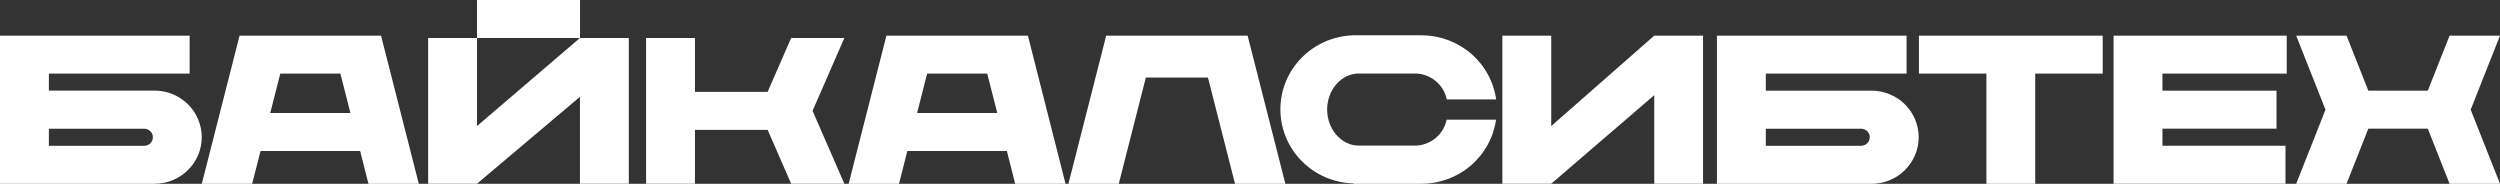 <?xml version="1.0" encoding="UTF-8"?> <svg xmlns="http://www.w3.org/2000/svg" width="272" height="20" viewBox="0 0 272 20" fill="none"><rect x="0" y="0" width="272" height="20" fill="#333333" stroke="none"/><path d="M86.078 19.987H91.865L88.406 12.06L91.865 4.132H86.078L83.519 9.994H75.611V4.132H70.294V19.987H75.611V14.126H83.519L86.078 19.987Z" fill="white"></path><path d="M51.899 19.987L63.099 10.532V19.987H68.416V4.132H63.106H63.099L51.899 13.714V4.132H46.582V19.987H51.899Z" fill="white"></path><path d="M63.106 4.132V0H51.899V4.132H63.099H63.106Z" fill="white"></path><path d="M28.348 16.426H39.181L40.088 19.994H45.566L41.457 3.878H26.065L21.957 19.994H27.435L28.348 16.426ZM30.495 8.01H37.034L38.127 12.294H29.402L30.495 8.01Z" fill="white"></path><path d="M248.661 19.987V15.855H235.275V13.999H247.684V9.867H235.275V8.01H248.796V3.878H229.957V19.987H248.661Z" fill="white"></path><path d="M179.981 10.355V19.987H185.292V3.878H179.981L168.774 13.714V3.878H163.457V19.987H168.774L179.981 10.355Z" fill="white"></path><path d="M147.255 19.994H154.674C156.649 19.986 158.555 19.277 160.041 17.997C161.528 16.716 162.497 14.95 162.769 13.023H157.394C157.238 13.787 156.829 14.479 156.231 14.99C155.633 15.5 154.88 15.8 154.089 15.843H147.84C145.95 15.843 144.394 14.075 144.394 11.92C144.394 9.766 145.943 7.997 147.84 7.997H154.102C154.891 8.04 155.644 8.339 156.242 8.848C156.84 9.357 157.25 10.048 157.407 10.811H162.782C162.51 8.884 161.541 7.118 160.054 5.837C158.567 4.557 156.662 3.848 154.687 3.84H147.255C145.126 3.899 143.105 4.774 141.621 6.279C140.136 7.783 139.306 9.799 139.306 11.898C139.306 13.997 140.136 16.013 141.621 17.517C143.105 19.022 145.126 19.897 147.255 19.956" fill="white"></path><path d="M5.317 19.994H16.807C18.171 19.994 19.479 19.459 20.444 18.509C21.408 17.558 21.95 16.268 21.95 14.924C21.95 13.579 21.408 12.29 20.444 11.339C19.479 10.388 18.171 9.854 16.807 9.854H5.317V8.01H20.632V3.878H0V20H5.317V19.994ZM5.317 14.005H15.688C15.938 14.005 16.177 14.102 16.354 14.276C16.531 14.449 16.631 14.684 16.633 14.93C16.633 15.177 16.534 15.414 16.356 15.589C16.179 15.764 15.939 15.862 15.688 15.862H5.317V14.005Z" fill="white"></path><path d="M111.835 3.878H96.442L92.334 19.994H97.812L98.719 16.426H109.546L110.452 19.994H115.93L111.835 3.878ZM99.779 12.294L100.872 8.01H107.411L108.504 12.294H99.779Z" fill="white"></path><path d="M203.616 9.867H192.12V8.01H207.435V3.878H186.803V20H203.609C204.974 20 206.282 19.466 207.246 18.515C208.211 17.564 208.753 16.275 208.753 14.93C208.753 13.586 208.211 12.296 207.246 11.345C206.282 10.395 204.974 9.861 203.609 9.861M203.429 14.93C203.429 15.176 203.331 15.412 203.155 15.587C202.979 15.761 202.74 15.86 202.491 15.862H192.12V14.005H202.491C202.74 14.005 202.98 14.102 203.157 14.276C203.334 14.449 203.434 14.684 203.436 14.93H203.429Z" fill="white"></path><path d="M208.779 3.878V8.01H216.121V19.994H221.432V8.01H228.774V3.878H208.779Z" fill="white"></path><path d="M272 3.878H266.516L264.143 9.867H257.675L255.303 3.878H249.825L253.014 11.933L249.825 19.994H255.303L257.675 13.999H264.143L266.516 19.994H272L268.811 11.933L272 3.878Z" fill="white"></path><path d="M139.848 19.994L135.74 3.878H120.354L116.245 19.994H121.723L124.668 8.435H131.425L134.37 19.994H139.848Z" fill="white"></path></svg> 